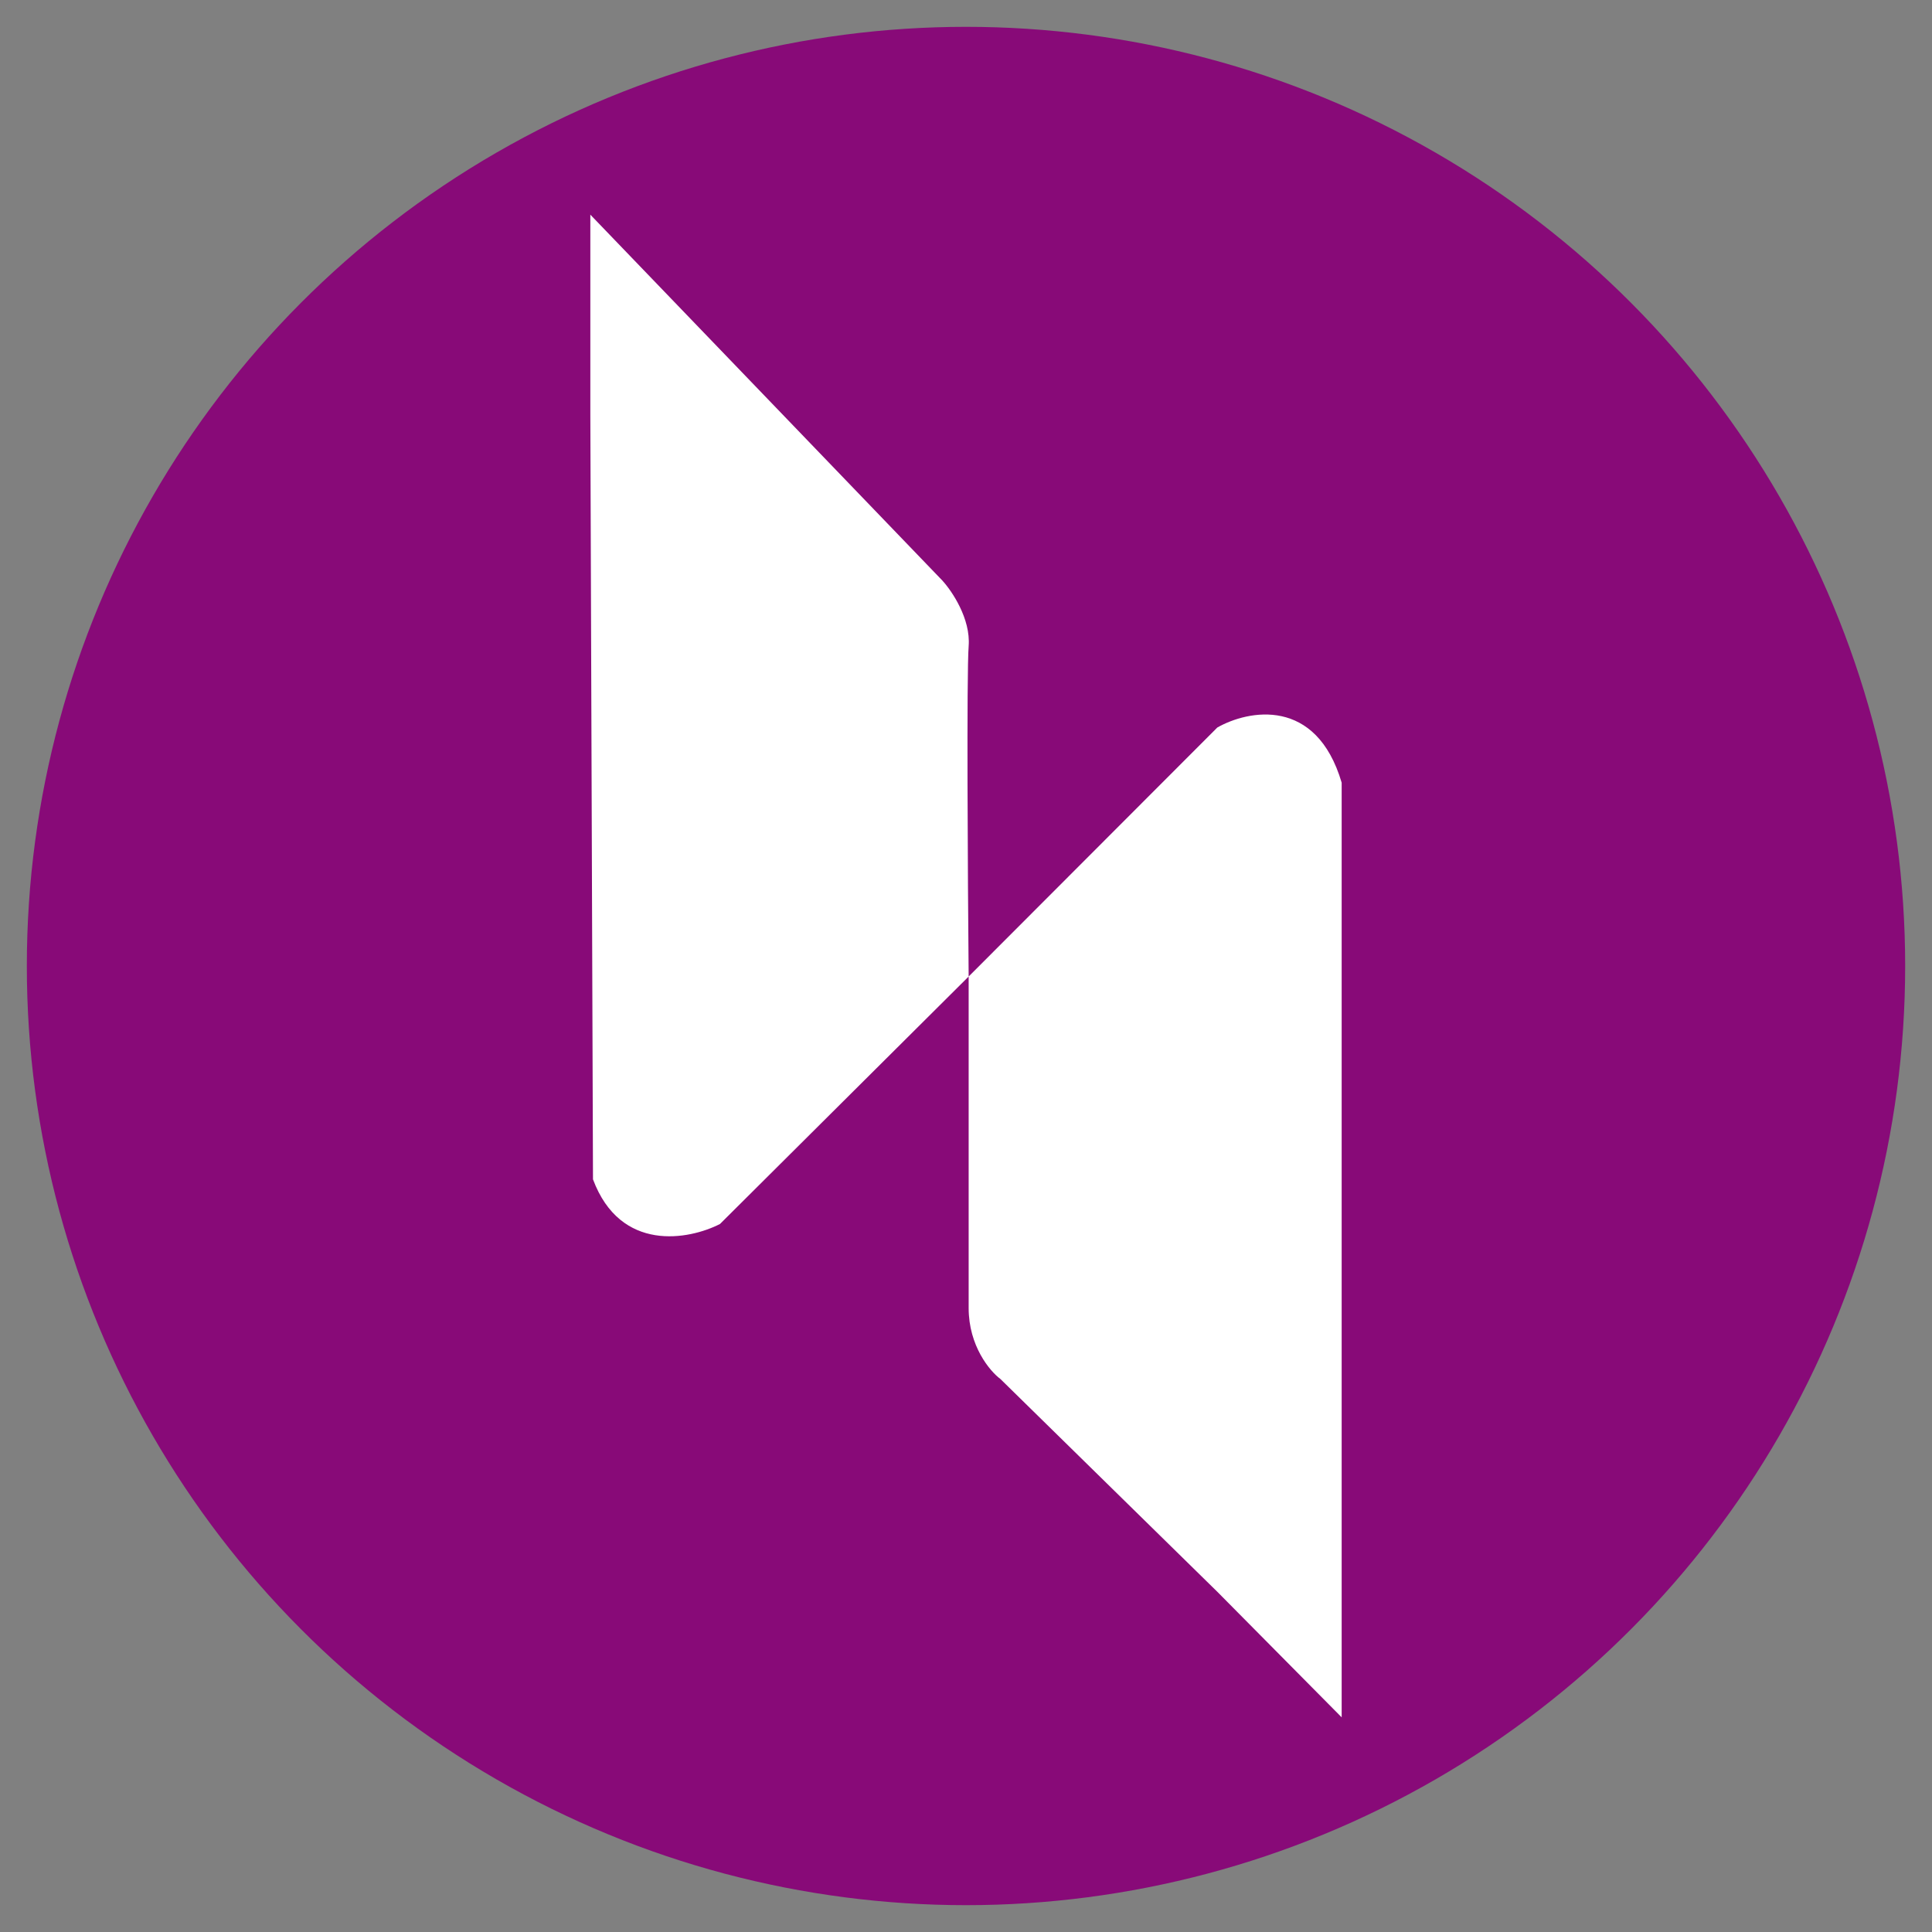 <svg width="72" height="72" viewBox="0 0 72 72" fill="none" xmlns="http://www.w3.org/2000/svg">
<rect x="0" y="0" width="72" height="72" fill="#808080" stroke="none"/>
<circle cx="36" cy="36" r="35" fill="#880A78"/>
<path d="M35.113 21.629C35.474 22.021 36.178 23.059 36.099 24.077C36.02 25.095 36.066 32.704 36.099 36.392L45.366 27.112C46.516 26.459 49.053 25.956 50 29.168V57.559V64L45.366 59.321L37.282 51.391C36.887 51.098 36.099 50.158 36.099 48.748V36.392L26.831 45.615C25.681 46.203 23.124 46.692 22.099 43.951L22 15.461V8L35.113 21.629Z" fill="url(#paint0_linear_2699_4786)"/>
<defs>
<linearGradient id="paint0_linear_2699_4786" x1="36" y1="12.895" x2="36" y2="59.919" gradientUnits="userSpaceOnUse">
<stop stop-color="white"/>
</linearGradient>
</defs>
</svg>

